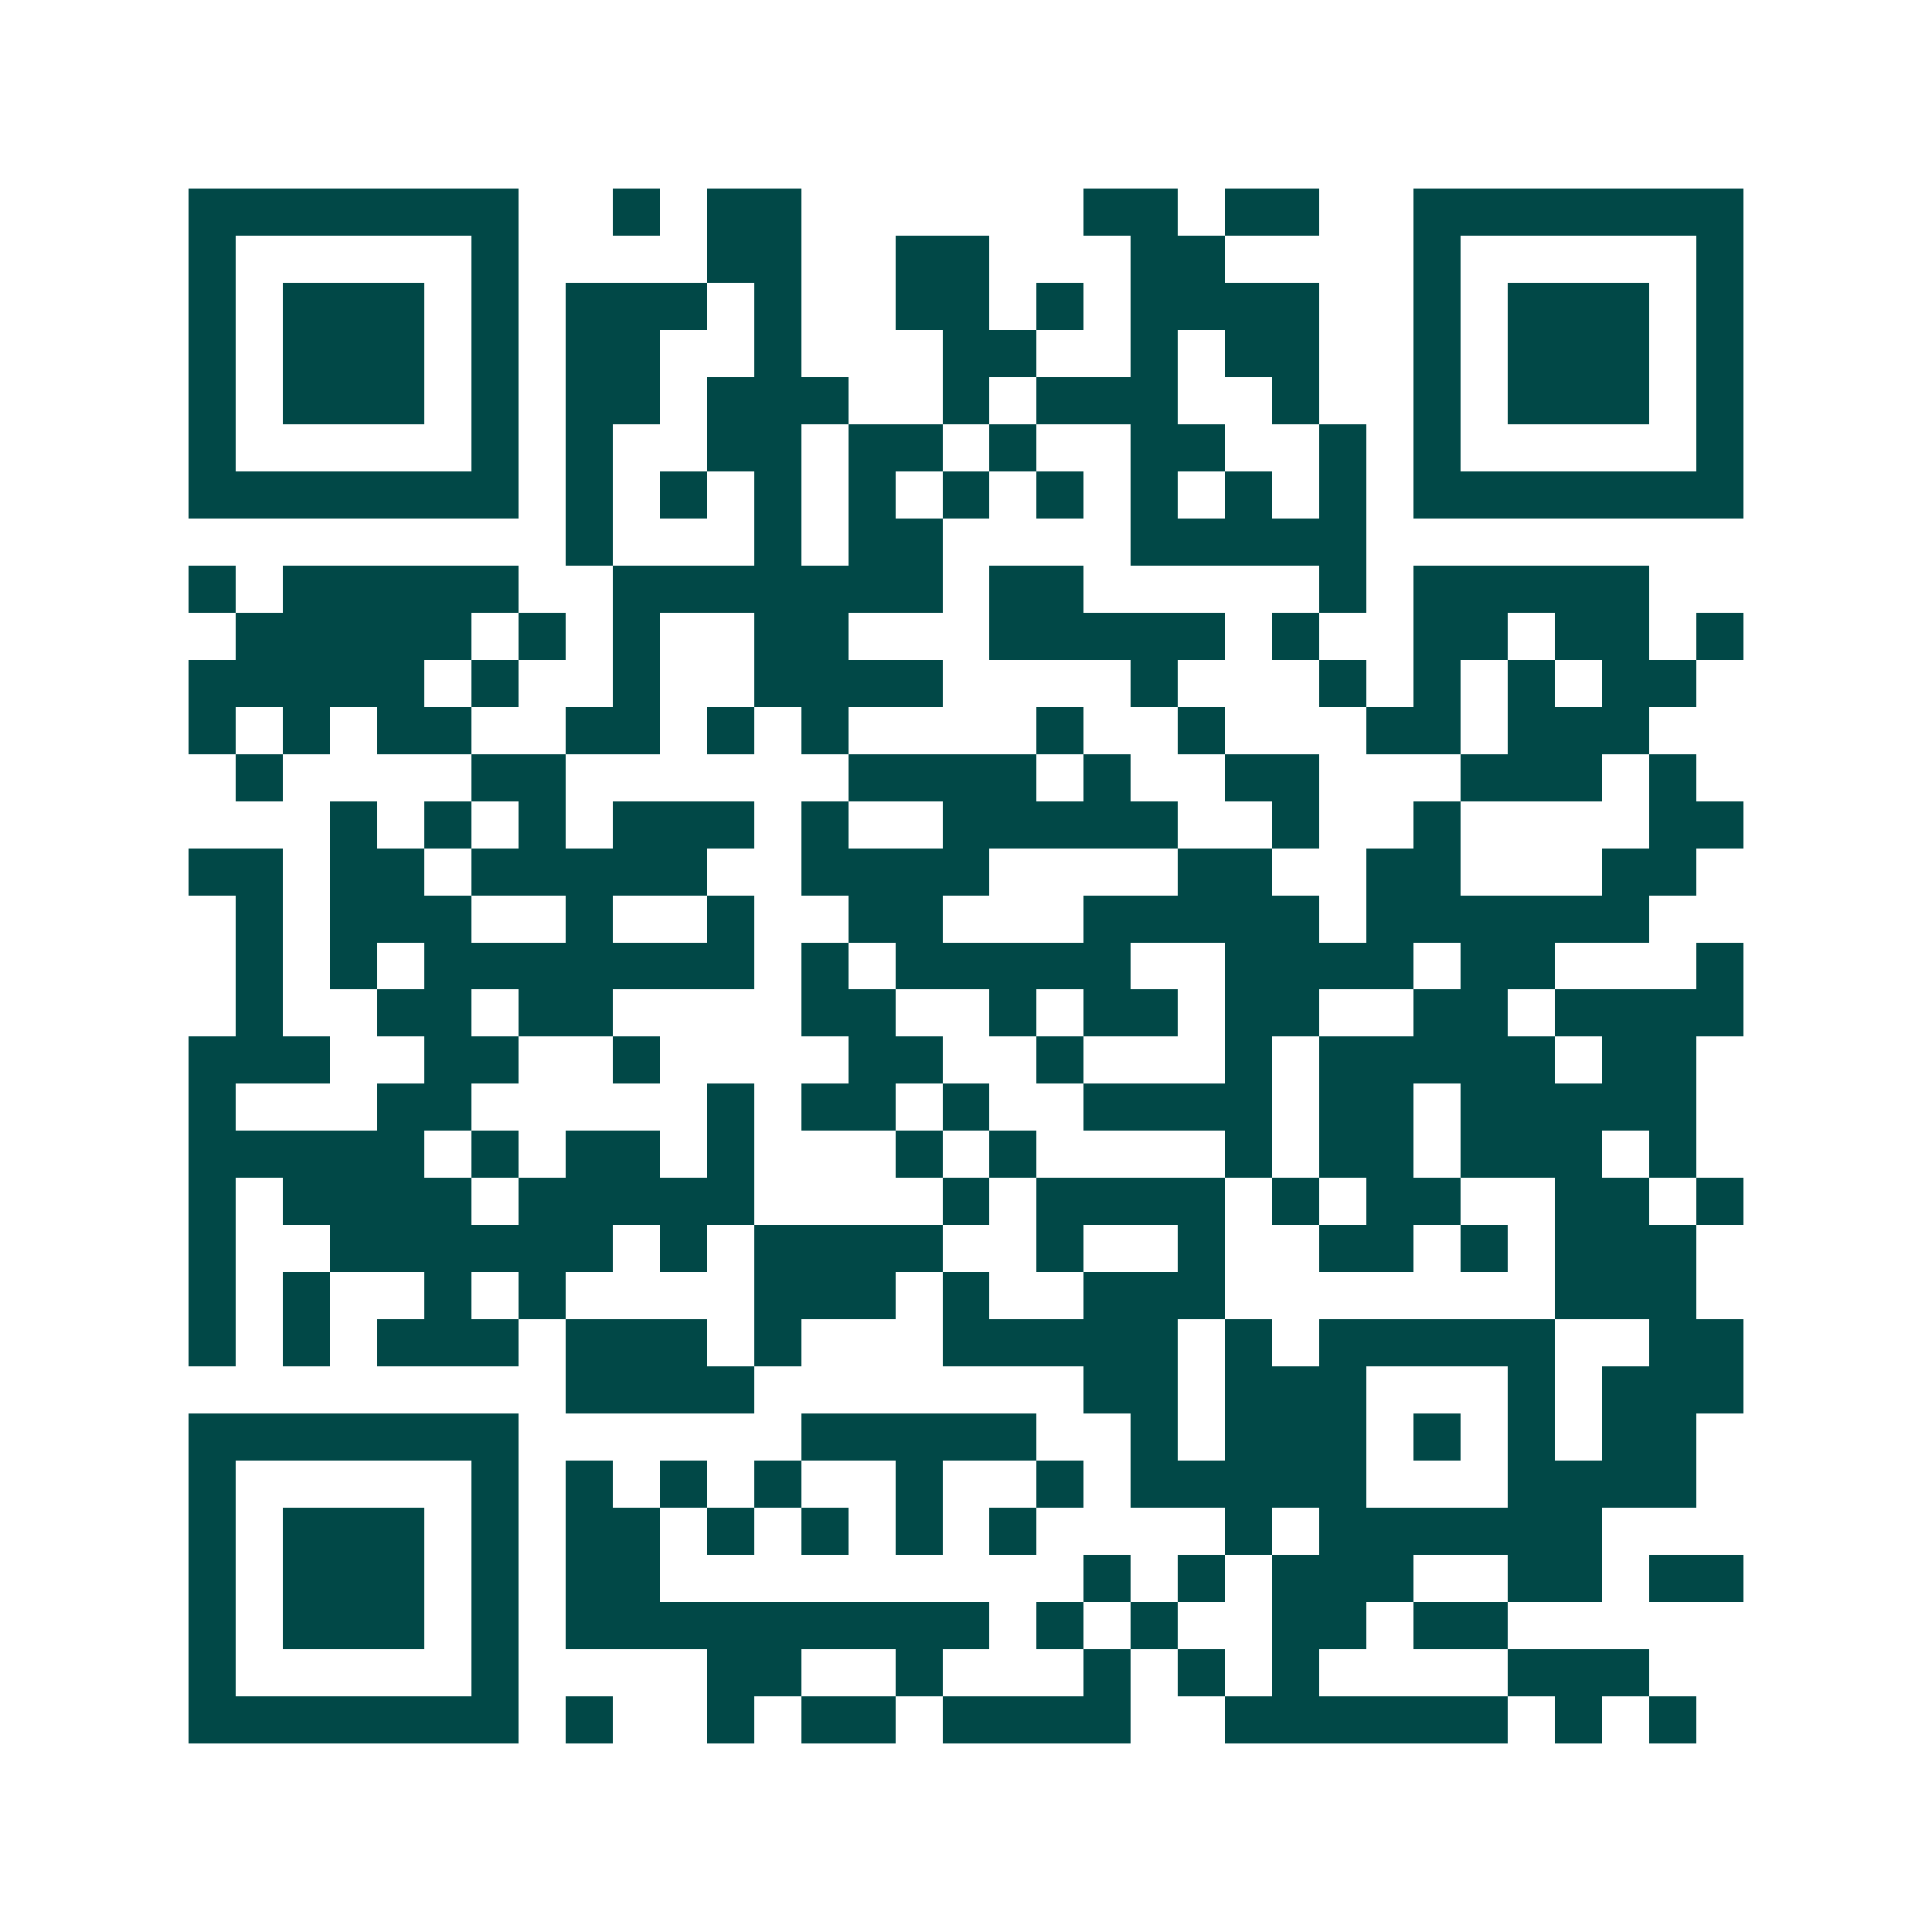 <svg xmlns="http://www.w3.org/2000/svg" width="200" height="200" viewBox="0 0 41 41" shape-rendering="crispEdges"><path fill="#ffffff" d="M0 0h41v41H0z"/><path stroke="#014847" d="M4 4.5h7m2 0h1m1 0h2m6 0h2m1 0h2m2 0h7M4 5.5h1m5 0h1m4 0h2m2 0h2m3 0h2m4 0h1m5 0h1M4 6.5h1m1 0h3m1 0h1m1 0h3m1 0h1m2 0h2m1 0h1m1 0h4m2 0h1m1 0h3m1 0h1M4 7.5h1m1 0h3m1 0h1m1 0h2m2 0h1m3 0h2m2 0h1m1 0h2m2 0h1m1 0h3m1 0h1M4 8.5h1m1 0h3m1 0h1m1 0h2m1 0h3m2 0h1m1 0h3m2 0h1m2 0h1m1 0h3m1 0h1M4 9.5h1m5 0h1m1 0h1m2 0h2m1 0h2m1 0h1m2 0h2m2 0h1m1 0h1m5 0h1M4 10.5h7m1 0h1m1 0h1m1 0h1m1 0h1m1 0h1m1 0h1m1 0h1m1 0h1m1 0h1m1 0h7M12 11.5h1m3 0h1m1 0h2m4 0h5M4 12.5h1m1 0h5m2 0h7m1 0h2m5 0h1m1 0h5M5 13.5h5m1 0h1m1 0h1m2 0h2m3 0h5m1 0h1m2 0h2m1 0h2m1 0h1M4 14.5h5m1 0h1m2 0h1m2 0h4m4 0h1m3 0h1m1 0h1m1 0h1m1 0h2M4 15.5h1m1 0h1m1 0h2m2 0h2m1 0h1m1 0h1m4 0h1m2 0h1m3 0h2m1 0h3M5 16.5h1m4 0h2m6 0h4m1 0h1m2 0h2m3 0h3m1 0h1M7 17.5h1m1 0h1m1 0h1m1 0h3m1 0h1m2 0h5m2 0h1m2 0h1m4 0h2M4 18.5h2m1 0h2m1 0h5m2 0h4m4 0h2m2 0h2m3 0h2M5 19.5h1m1 0h3m2 0h1m2 0h1m2 0h2m3 0h5m1 0h6M5 20.5h1m1 0h1m1 0h7m1 0h1m1 0h5m2 0h4m1 0h2m3 0h1M5 21.5h1m2 0h2m1 0h2m4 0h2m2 0h1m1 0h2m1 0h2m2 0h2m1 0h4M4 22.5h3m2 0h2m2 0h1m4 0h2m2 0h1m3 0h1m1 0h5m1 0h2M4 23.5h1m3 0h2m5 0h1m1 0h2m1 0h1m2 0h4m1 0h2m1 0h5M4 24.5h5m1 0h1m1 0h2m1 0h1m3 0h1m1 0h1m4 0h1m1 0h2m1 0h3m1 0h1M4 25.5h1m1 0h4m1 0h5m4 0h1m1 0h4m1 0h1m1 0h2m2 0h2m1 0h1M4 26.5h1m2 0h6m1 0h1m1 0h4m2 0h1m2 0h1m2 0h2m1 0h1m1 0h3M4 27.5h1m1 0h1m2 0h1m1 0h1m4 0h3m1 0h1m2 0h3m7 0h3M4 28.5h1m1 0h1m1 0h3m1 0h3m1 0h1m3 0h5m1 0h1m1 0h5m2 0h2M12 29.5h4m7 0h2m1 0h3m3 0h1m1 0h3M4 30.5h7m6 0h5m2 0h1m1 0h3m1 0h1m1 0h1m1 0h2M4 31.5h1m5 0h1m1 0h1m1 0h1m1 0h1m2 0h1m2 0h1m1 0h5m3 0h4M4 32.5h1m1 0h3m1 0h1m1 0h2m1 0h1m1 0h1m1 0h1m1 0h1m4 0h1m1 0h6M4 33.5h1m1 0h3m1 0h1m1 0h2m9 0h1m1 0h1m1 0h3m2 0h2m1 0h2M4 34.5h1m1 0h3m1 0h1m1 0h9m1 0h1m1 0h1m2 0h2m1 0h2M4 35.5h1m5 0h1m4 0h2m2 0h1m3 0h1m1 0h1m1 0h1m4 0h3M4 36.5h7m1 0h1m2 0h1m1 0h2m1 0h4m2 0h6m1 0h1m1 0h1"/></svg>

